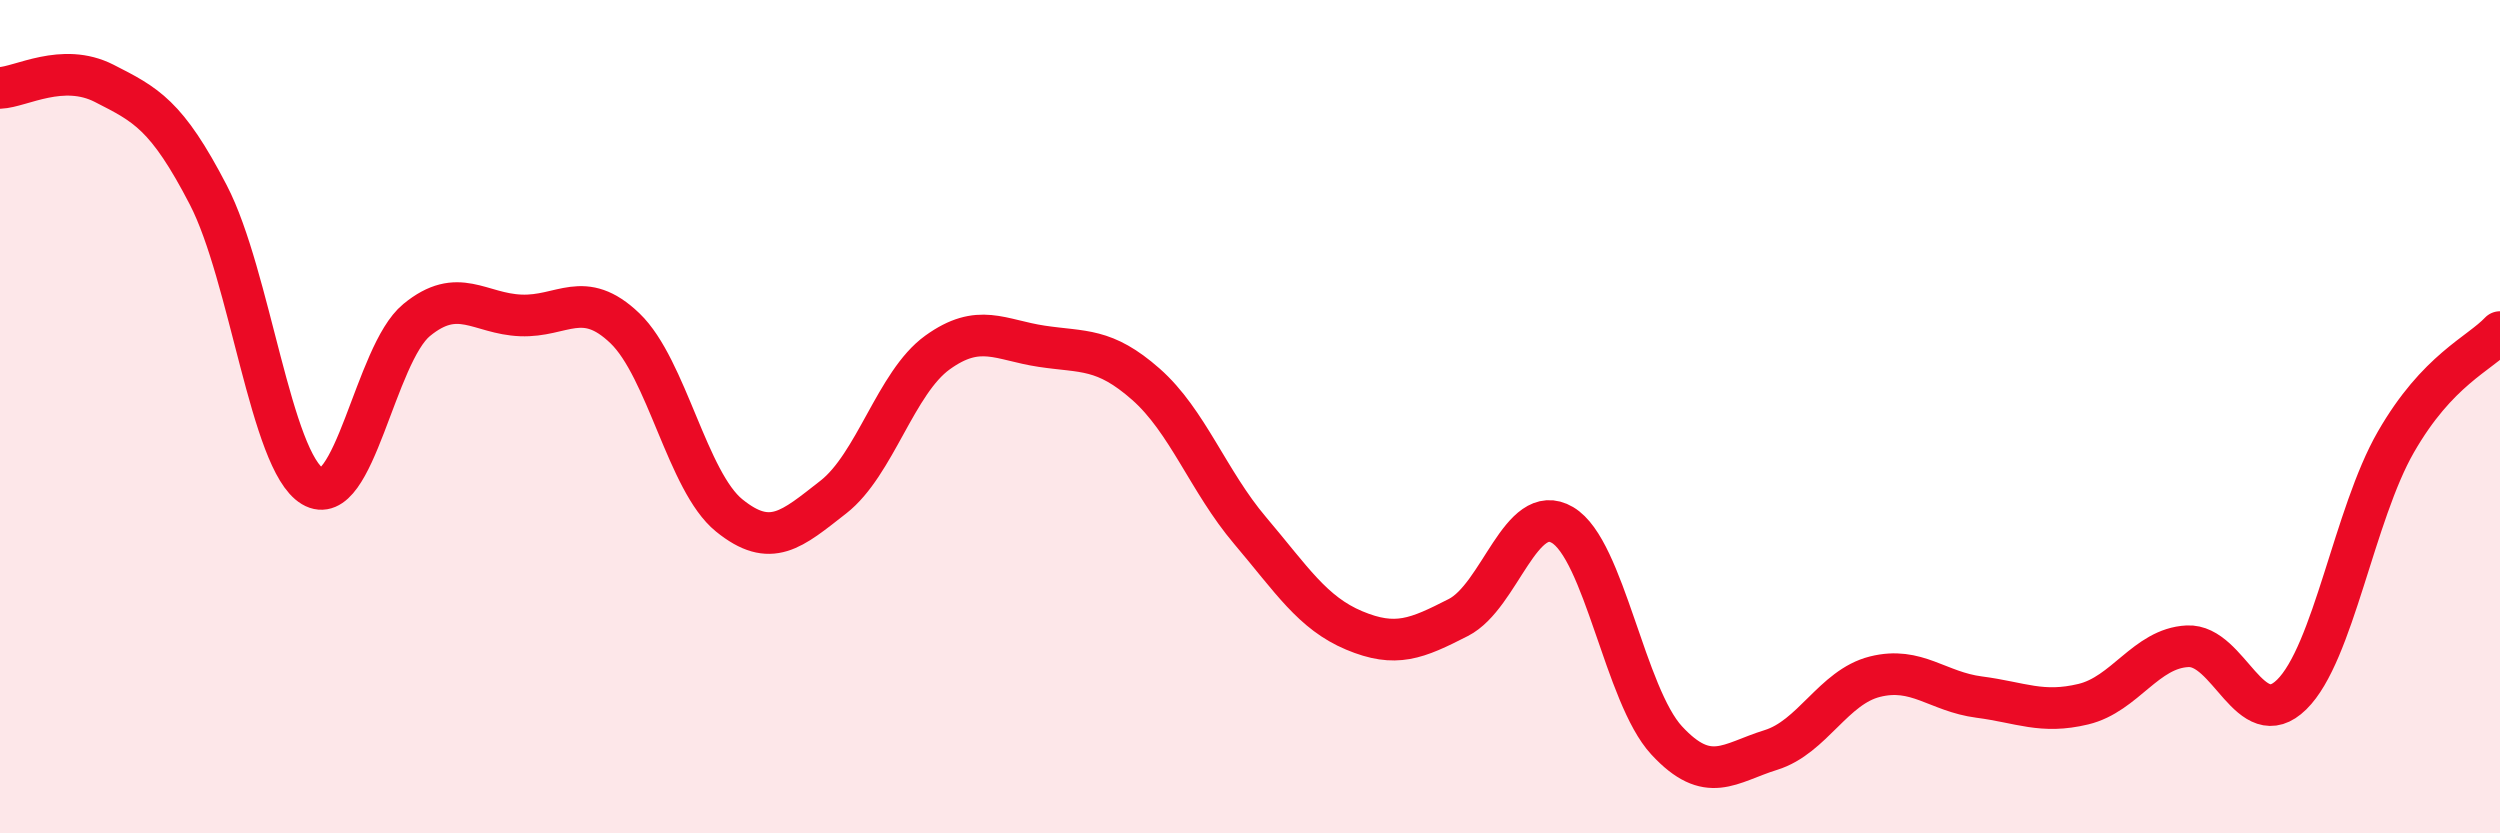 
    <svg width="60" height="20" viewBox="0 0 60 20" xmlns="http://www.w3.org/2000/svg">
      <path
        d="M 0,2.11 C 0.5,2.09 1.5,1.49 2.5,2 C 3.5,2.51 4,2.75 5,4.68 C 6,6.61 6.5,11.07 7.5,11.67 C 8.5,12.27 9,8.5 10,7.68 C 11,6.86 11.5,7.53 12.5,7.57 C 13.5,7.61 14,6.92 15,7.88 C 16,8.84 16.5,11.56 17.5,12.37 C 18.5,13.18 19,12.71 20,11.93 C 21,11.15 21.5,9.18 22.5,8.46 C 23.5,7.74 24,8.16 25,8.31 C 26,8.46 26.5,8.34 27.5,9.22 C 28.5,10.1 29,11.55 30,12.73 C 31,13.91 31.5,14.71 32.5,15.13 C 33.5,15.55 34,15.33 35,14.82 C 36,14.31 36.5,12.01 37.5,12.6 C 38.5,13.19 39,16.69 40,17.77 C 41,18.85 41.5,18.31 42.5,18 C 43.5,17.69 44,16.49 45,16.24 C 46,15.99 46.5,16.6 47.5,16.73 C 48.5,16.86 49,17.14 50,16.9 C 51,16.66 51.5,15.56 52.5,15.51 C 53.5,15.46 54,17.65 55,16.67 C 56,15.69 56.5,12.35 57.5,10.61 C 58.5,8.87 59.5,8.5 60,7.97L60 20L0 20Z"
        fill="#EB0A25"
        opacity="0.1"
        stroke-linecap="round"
        stroke-linejoin="round"
      />
      <path
        d="M 0,2.11 C 0.5,2.09 1.5,1.49 2.5,2 C 3.5,2.51 4,2.75 5,4.68 C 6,6.61 6.5,11.07 7.5,11.67 C 8.5,12.27 9,8.5 10,7.68 C 11,6.86 11.5,7.53 12.5,7.57 C 13.5,7.61 14,6.92 15,7.88 C 16,8.84 16.5,11.56 17.5,12.37 C 18.5,13.18 19,12.71 20,11.93 C 21,11.15 21.5,9.18 22.5,8.46 C 23.5,7.74 24,8.16 25,8.31 C 26,8.46 26.5,8.34 27.5,9.22 C 28.5,10.1 29,11.55 30,12.73 C 31,13.91 31.5,14.71 32.5,15.13 C 33.5,15.55 34,15.33 35,14.82 C 36,14.31 36.5,12.01 37.5,12.6 C 38.5,13.19 39,16.69 40,17.77 C 41,18.85 41.5,18.31 42.5,18 C 43.5,17.69 44,16.49 45,16.24 C 46,15.99 46.5,16.6 47.5,16.73 C 48.5,16.86 49,17.14 50,16.9 C 51,16.66 51.5,15.56 52.5,15.51 C 53.5,15.46 54,17.65 55,16.67 C 56,15.69 56.5,12.35 57.5,10.61 C 58.5,8.87 59.5,8.5 60,7.97"
        stroke="#EB0A25"
        stroke-width="1"
        fill="none"
        stroke-linecap="round"
        stroke-linejoin="round"
      />
    </svg>
  